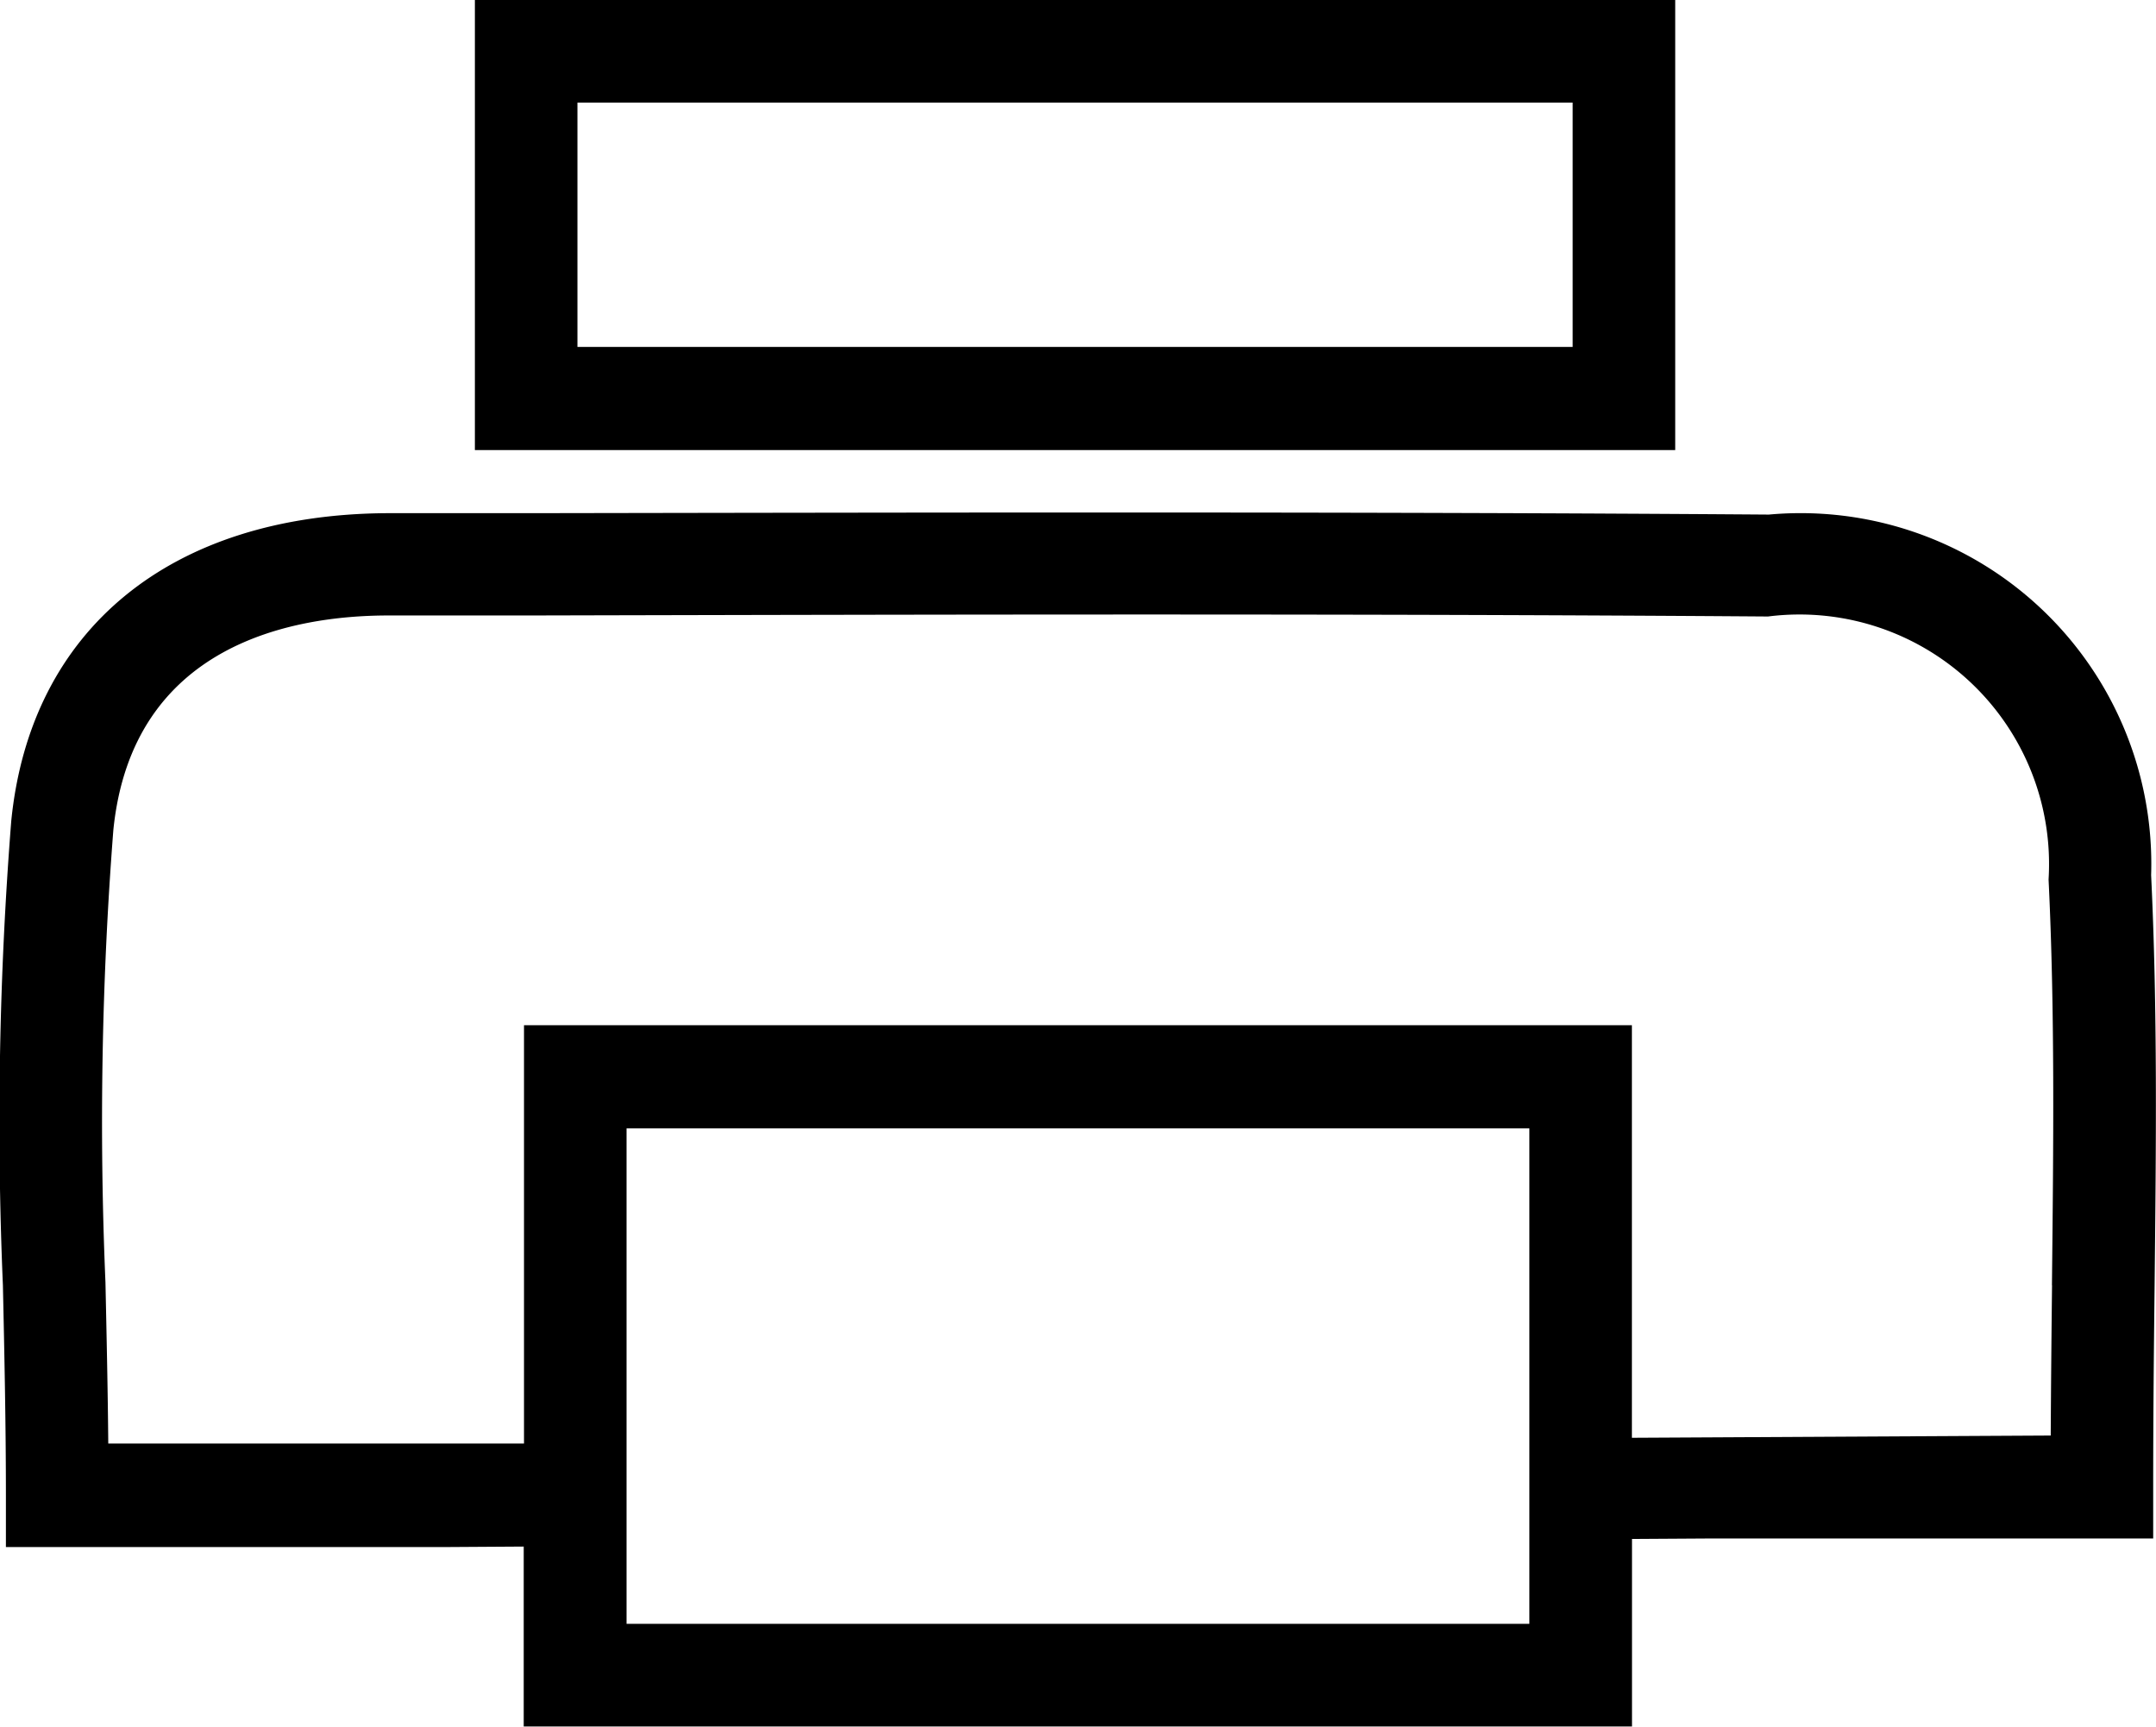 <svg id="グループ_456" data-name="グループ 456" xmlns="http://www.w3.org/2000/svg" xmlns:xlink="http://www.w3.org/1999/xlink" width="23" height="18.414" viewBox="0 0 23 18.414">
  <defs>
    <clipPath id="clip-path">
      <rect id="長方形_204" data-name="長方形 204" width="23" height="18.414" fill="none"/>
    </clipPath>
  </defs>
  <path id="パス_102" data-name="パス 102" d="M10.355,1.094H20.972V3.7H10.355ZM9.261,4.8H22.066V0H9.261Z" transform="translate(-4.195 0)"/>
  <g id="グループ_455" data-name="グループ 455" transform="translate(0 0)">
    <g id="グループ_454" data-name="グループ 454" clip-path="url(#clip-path)">
      <path id="パス_103" data-name="パス 103" d="M22.948,13.861a3.741,3.741,0,0,0-4.078-3.846C14.465,9.983,9.988,9.993,5.658,10l-1.526,0C1.823,10.012.324,11.237.12,13.283a40.946,40.946,0,0,0-.089,4.953c.016.735.032,1.482.032,2.243v.547H4.8l.787-.005v1.919H17.41v-2l.806-.005H22.97v-.547c0-.737.007-1.447.015-2.138.016-1.519.032-2.954-.037-4.39m-6.633,7.985H6.684V16.561h9.631Zm5.576-3.608c-.006.522-.011,1.055-.014,1.6l-4.468.024v-4.4H5.59v4.461l-.79,0H1.155c-.005-.58-.018-1.153-.03-1.719a40.235,40.235,0,0,1,.084-4.822c.2-1.987,1.918-2.288,2.925-2.29l1.526,0c4.328-.01,8.8-.021,13.2.011a2.662,2.662,0,0,1,2.994,2.805c.068,1.4.052,2.822.036,4.325" transform="translate(0 -4.527)"/>
    </g>
  </g>
</svg>
